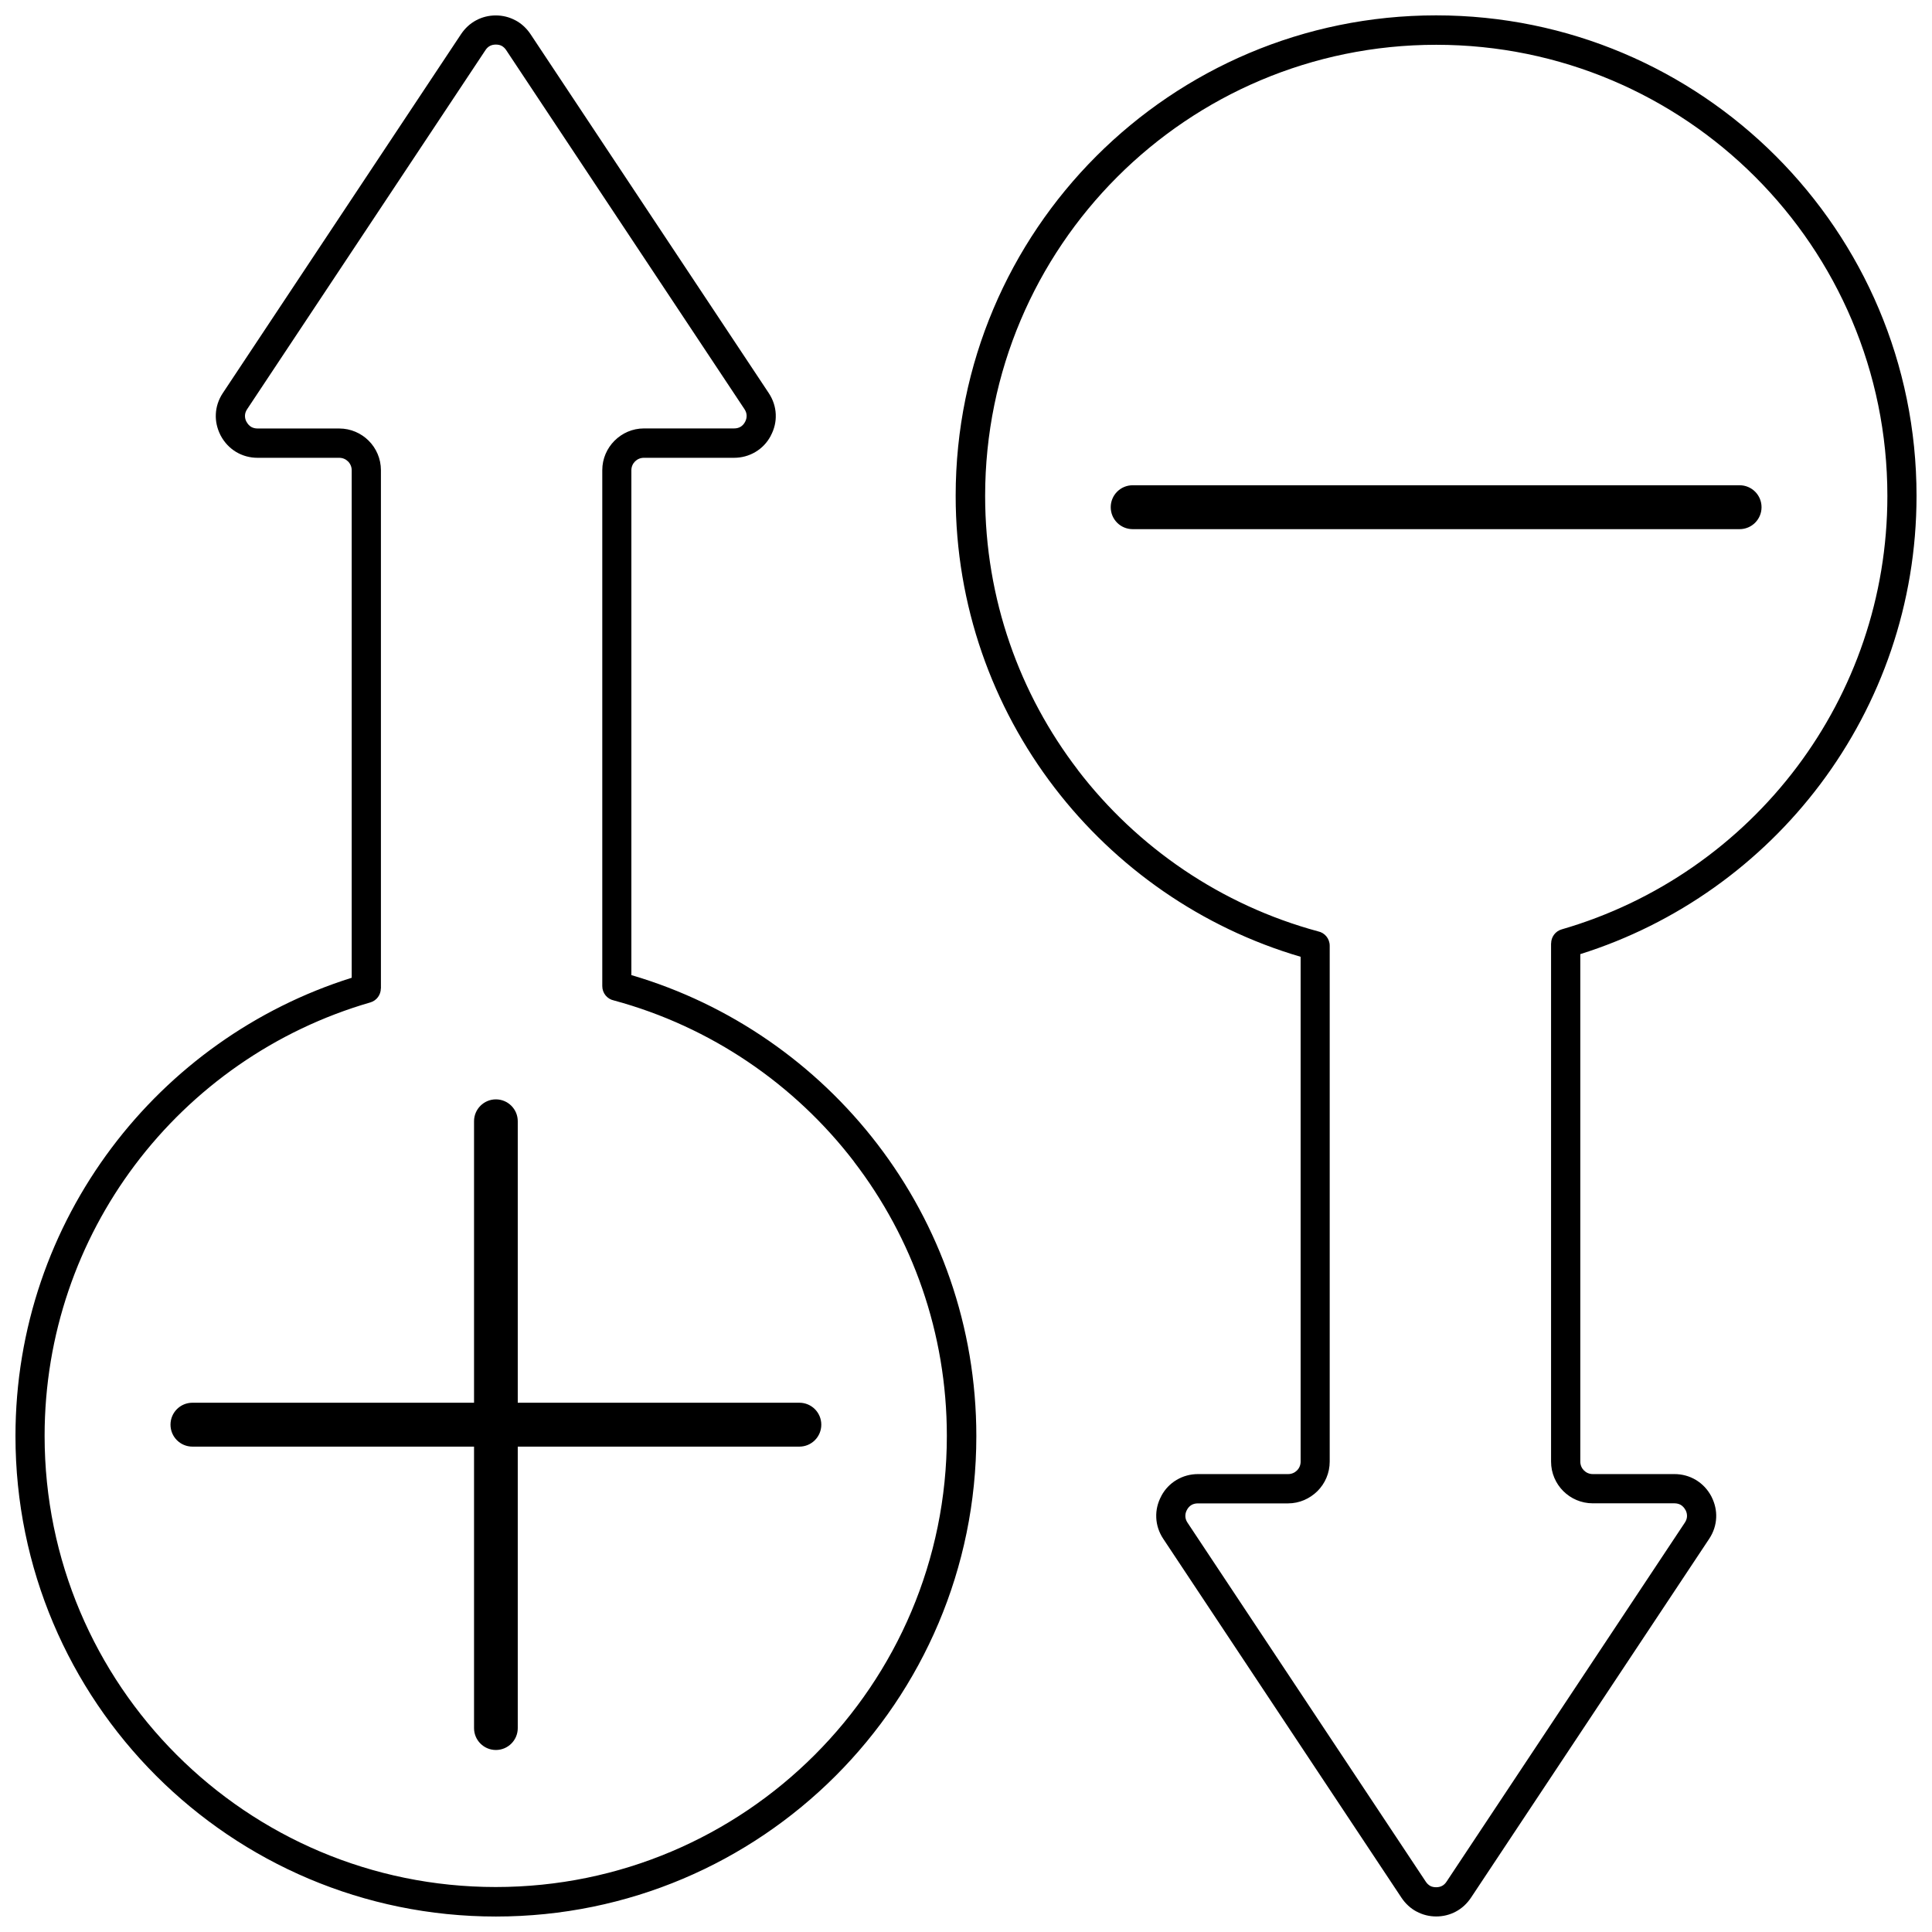<?xml version="1.0" encoding="UTF-8"?>
<!-- Uploaded to: ICON Repo, www.iconrepo.com, Generator: ICON Repo Mixer Tools -->
<svg width="800px" height="800px" version="1.1" viewBox="144 144 512 512" xmlns="http://www.w3.org/2000/svg">
 <defs>
  <clipPath id="a">
   <path d="m148.09 148.09h503.81v503.81h-503.81z"/>
  </clipPath>
 </defs>
 <g clip-path="url(#a)">
  <path d="m311.38 402.43c26.219 7.703 48.941 23.645 65.16 44.801 16.434 21.434 26.199 48.254 26.199 77.348 0 35.145-14.246 66.984-37.289 90.031-23.043 23.043-54.863 37.289-90.031 37.289-35.145 0-66.984-14.246-90.031-37.289-23.043-23.043-37.289-54.863-37.289-90.031 0-28.645 9.484-55.098 25.469-76.383 15.793-21.027 37.977-37.012 63.637-45.078v-134.49c0-0.902-0.363-1.738-0.965-2.34-0.602-0.602-1.418-0.965-2.34-0.965h-21.629c-2.059 0-3.992-0.535-5.688-1.543-1.672-1.008-3.066-2.445-4.055-4.269l-0.129-0.258c-0.879-1.758-1.289-3.625-1.203-5.473v-0.02c0.086-1.953 0.707-3.863 1.844-5.578l63.145-95.137c1.051-1.566 2.402-2.812 3.969-3.648 1.586-0.859 3.367-1.309 5.234-1.309 1.867 0 3.625 0.449 5.215 1.309h0.02c1.566 0.836 2.918 2.082 3.969 3.648l63.145 95.137c1.137 1.715 1.758 3.625 1.844 5.578v0.086c0.086 1.91-0.363 3.84-1.332 5.644v0.02c-0.965 1.824-2.359 3.262-4.055 4.269-1.695 1.008-3.625 1.543-5.688 1.543h-23.879c-0.922 0-1.738 0.363-2.34 0.965-0.602 0.602-0.965 1.418-0.965 2.34v133.8zm132.79-118.2c-3.219 0-5.816-2.598-5.816-5.816s2.598-5.816 5.816-5.816h160.84c3.219 0 5.816 2.598 5.816 5.816s-2.598 5.816-5.816 5.816zm-249.17 243.14c-3.219 0-5.816-2.598-5.816-5.816s2.598-5.816 5.816-5.816h74.625v-74.602c0-3.195 2.598-5.793 5.793-5.793 3.195 0 5.793 2.598 5.793 5.793v74.602h74.625c3.219 0 5.816 2.598 5.816 5.816s-2.598 5.816-5.816 5.816h-74.625v74.602c0 3.195-2.598 5.793-5.793 5.793-3.195 0-5.793-2.598-5.793-5.793v-74.602zm293.62-129.83c-26.219-7.703-48.941-23.645-65.16-44.801-16.434-21.434-26.199-48.254-26.199-77.348 0-35.145 14.246-66.984 37.289-90.031 23.043-23.043 54.863-37.289 90.031-37.289 35.145 0 66.984 14.246 90.031 37.289 23.043 23.043 37.289 54.863 37.289 90.031 0 28.645-9.484 55.098-25.469 76.383-15.793 21.027-37.977 37.012-63.637 45.078v134.49c0 0.902 0.363 1.738 0.965 2.34 0.602 0.602 1.418 0.965 2.34 0.965h21.629c2.059 0 3.992 0.535 5.688 1.543 1.672 1.008 3.066 2.445 4.055 4.269l0.129 0.258c0.879 1.758 1.289 3.625 1.203 5.473v0.02c-0.086 1.953-0.707 3.863-1.844 5.578l-63.145 95.137c-1.051 1.566-2.402 2.812-3.969 3.648-1.586 0.859-3.367 1.309-5.234 1.309-1.867 0-3.625-0.449-5.215-1.309h-0.02c-1.566-0.836-2.918-2.082-3.969-3.648l-63.145-95.137c-1.137-1.715-1.758-3.625-1.844-5.578v-0.086c-0.086-1.91 0.363-3.84 1.332-5.644v-0.02c0.965-1.824 2.359-3.262 4.055-4.269s3.625-1.543 5.688-1.543h23.879c0.922 0 1.738-0.363 2.34-0.965 0.602-0.602 0.965-1.418 0.965-2.34v-133.8zm-59.004-49.5c15.75 20.555 38 35.832 63.703 42.785 1.758 0.363 3.066 1.93 3.066 3.797v136.72c0 3.047-1.246 5.816-3.238 7.809-2.016 1.996-4.762 3.262-7.809 3.262h-23.879c-0.664 0-1.246 0.148-1.715 0.43-0.473 0.277-0.902 0.73-1.203 1.309-0.301 0.559-0.43 1.137-0.406 1.695v0.02c0.02 0.559 0.215 1.137 0.578 1.672l63.145 95.137c0.32 0.492 0.73 0.859 1.18 1.117 0.43 0.234 0.965 0.344 1.566 0.344s1.137-0.129 1.566-0.363c0.449-0.234 0.859-0.621 1.18-1.117l63.145-95.137c0.363-0.535 0.559-1.117 0.578-1.672 0.02-0.516-0.086-1.074-0.344-1.586l-0.086-0.129c-0.301-0.578-0.73-1.008-1.203-1.309-0.473-0.277-1.051-0.43-1.715-0.43h-21.629c-3.047 0-5.816-1.246-7.809-3.238-1.996-1.996-3.238-4.762-3.238-7.809v-137.34h0.02c0-1.672 1.094-3.219 2.789-3.711 25.23-7.297 47.031-22.656 62.414-43.125 14.996-19.977 23.902-44.82 23.902-71.75 0-33.02-13.387-62.91-35.016-84.535-21.629-21.629-51.539-35.016-84.535-35.016-33.02 0-62.91 13.387-84.535 35.016-21.629 21.629-35.016 51.539-35.016 84.535 0 27.336 9.16 52.523 24.59 72.648zm-59.238 103.87c-15.75-20.555-38-35.832-63.703-42.785-1.758-0.363-3.066-1.93-3.066-3.797v-136.72c0-3.047 1.246-5.816 3.238-7.809 2.016-2.016 4.762-3.262 7.809-3.262h23.879c0.664 0 1.246-0.148 1.715-0.43 0.473-0.277 0.902-0.73 1.203-1.309 0.301-0.559 0.43-1.137 0.406-1.695v-0.02c-0.02-0.559-0.215-1.137-0.578-1.672l-63.145-95.137c-0.32-0.492-0.73-0.859-1.18-1.117-0.43-0.234-0.965-0.344-1.566-0.344-0.602 0-1.137 0.129-1.566 0.363-0.449 0.234-0.859 0.621-1.18 1.117l-63.145 95.137c-0.363 0.535-0.559 1.117-0.578 1.672-0.02 0.516 0.086 1.074 0.344 1.586l0.086 0.129c0.301 0.578 0.73 1.008 1.203 1.309 0.473 0.277 1.051 0.43 1.715 0.43h21.629c3.047 0 5.816 1.246 7.809 3.238 1.996 1.996 3.238 4.762 3.238 7.809v137.34h-0.02c0 1.672-1.094 3.219-2.789 3.711-25.23 7.297-47.031 22.656-62.414 43.125-14.996 19.977-23.902 44.82-23.902 71.75 0 33.02 13.387 62.91 35.016 84.535 21.629 21.629 51.539 35.016 84.535 35.016 33.02 0 62.91-13.387 84.535-35.016 21.629-21.629 35.016-51.539 35.016-84.535 0-27.336-9.16-52.523-24.59-72.648z"/>
 </g>
</svg>